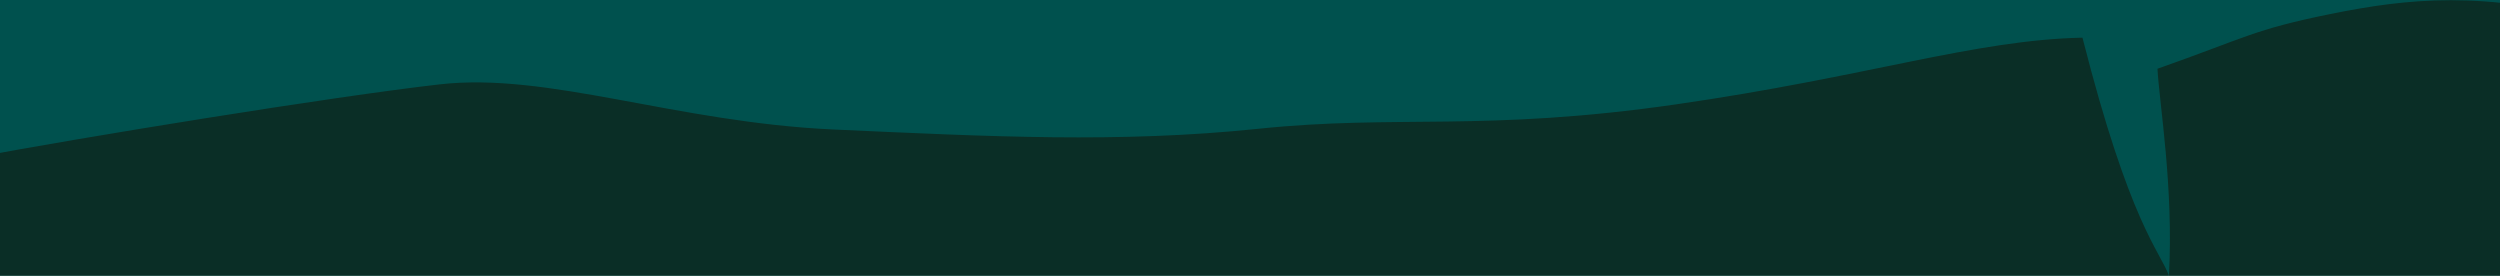 <?xml version="1.0" encoding="UTF-8"?>
<svg id="Layer_1" data-name="Layer 1" xmlns="http://www.w3.org/2000/svg" version="1.1" viewBox="0 0 1440 158.8">
  <defs>
    <style>
      .cls-1 {
        fill: #00514e;
      }

      .cls-1, .cls-2 {
        stroke-width: 0px;
      }

      .cls-2 {
        fill: #0a2e26;
      }
    </style>
  </defs>
  <path class="cls-1" d="M341.2-425.5h0c.3-.6.6-1.3.8-2l-.8,2ZM619.4,731.5c2.8,32.5,15.8,22.7,13.8,55.7-37.5,25.2-185.7-37.1-232-52.7-54-18.1-96.6-16.9-178.9-47.8-38-14.3-20.3-5.5-54.3-6-19.8-20.3-109.2-60.7-142.3-78.7-35.3-19.2-92-67.3-121.9-95.6-141.7-134.4-225-189.5-287.2-390-20-64.6-25.1-123.8-40.8-188.5-12.1-50-25.7-146.3-30.7-198.7-14.8-154.7-10.2-79.7-39.3-194.4-71.3,8.5-150.7,4.2-219.2,15.4-42.7,7-72.2,5.9-114.3,7.3-32.3,1.1-74.9,17.2-100.3-2.5,14.1-26,38.6-26.2,66.7-23.9,53.6,4.3,212.5-13.9,272.9-18.5,148.8-11.6,126-14.5,265.2-8.1,68.1,3.1,31.6-.6,77.3,12.5,162.7,46.7,126.2,31.6,220.2,8.5,67.5-16.6,193.8-30.6,258.6-26.6,30.2,1.9,54.3,4.5,84.8.6,44-5.7,35.8-24.6,66-19.1,22.4,31.3-6.2,21.8-10.3,56.5,30.3-9.9,43.9-47.2,76.4-56,40-10.9,323.4-.1,359.6,3.5,144.1,14.5,279.5,31,417.5,78.7,115.1,39.7,267.5,81.2,371.7,137.9,64.7,35.2,101.2,45.5,159,96.8,45.1,40.1,95.6,75.6,142.6,117.5l33.2,36.4c-30.6,3.3-129.9,17.9-127.6,37.8,64.8-10.2,90.5-2.6,151.1,25.4,163.9,75.6,223.3,358.1,242.8,528.7,7.5,65.8,32,155.7,52,220.5,59.4,192.1,158.6,180.9,161.7,369.6,8.8,89.5-1.6,93.4-13.8,144.9-4.3,18.3-1.3,29.7-5.4,48.2-18.2,82.8-112.4,209.6-192.9,258.5-26.8,16.3-141.3,73.9-165,61.4-20.5-22.3,27.7-38.3,59.2-104.8,58.1-122.7,100.5-286.8,106.8-421.4.7-70.8,18.9-154.7-25.1-214.9-24.4-33.4-122-84.1-163.3-92.4-54.4-10.9-175-9.8-234.3-8.3-60.5,1.6-159.9,28.5-219.9,47-32.4,10-63.6,29.4-98.1,39.6-35.6,10.5-69.6,18.2-105,27.3-78.8,20.4-148.3,20.8-228.6,10.5-82.6-10.6-129.5-9.6-212.9-34.8-31.7-9.6-62.4-18.2-94.1-28.5-21.4-7-74.9-23.4-91.8-31-31.2-10.1-101.3-118.8-110.1-103"/>
  <path class="cls-2" d="M-15,90.8c60.6-11.4,205.8-35.1,268.2-42.2,62.4-7.2,136.1,21.9,227.1,26,90.9,4.1,163.8,7.9,244.3-.4,80.5-8.4,130,1.9,240.9-14.1,110.8-16,171.9-37.1,234-38.4,27.3,107.3,44.5,122.6,49.8,137.1,2.8-50.7-5.5-98.9-6.6-119.2,50.9-17.9,55.1-22.5,99.5-31.5,44.5-9,88.7-14,157.9,5.2-9.4,207.8-38.5,847.9-38.5,847.9L-33,793.3-15,90.8Z"/>
</svg>